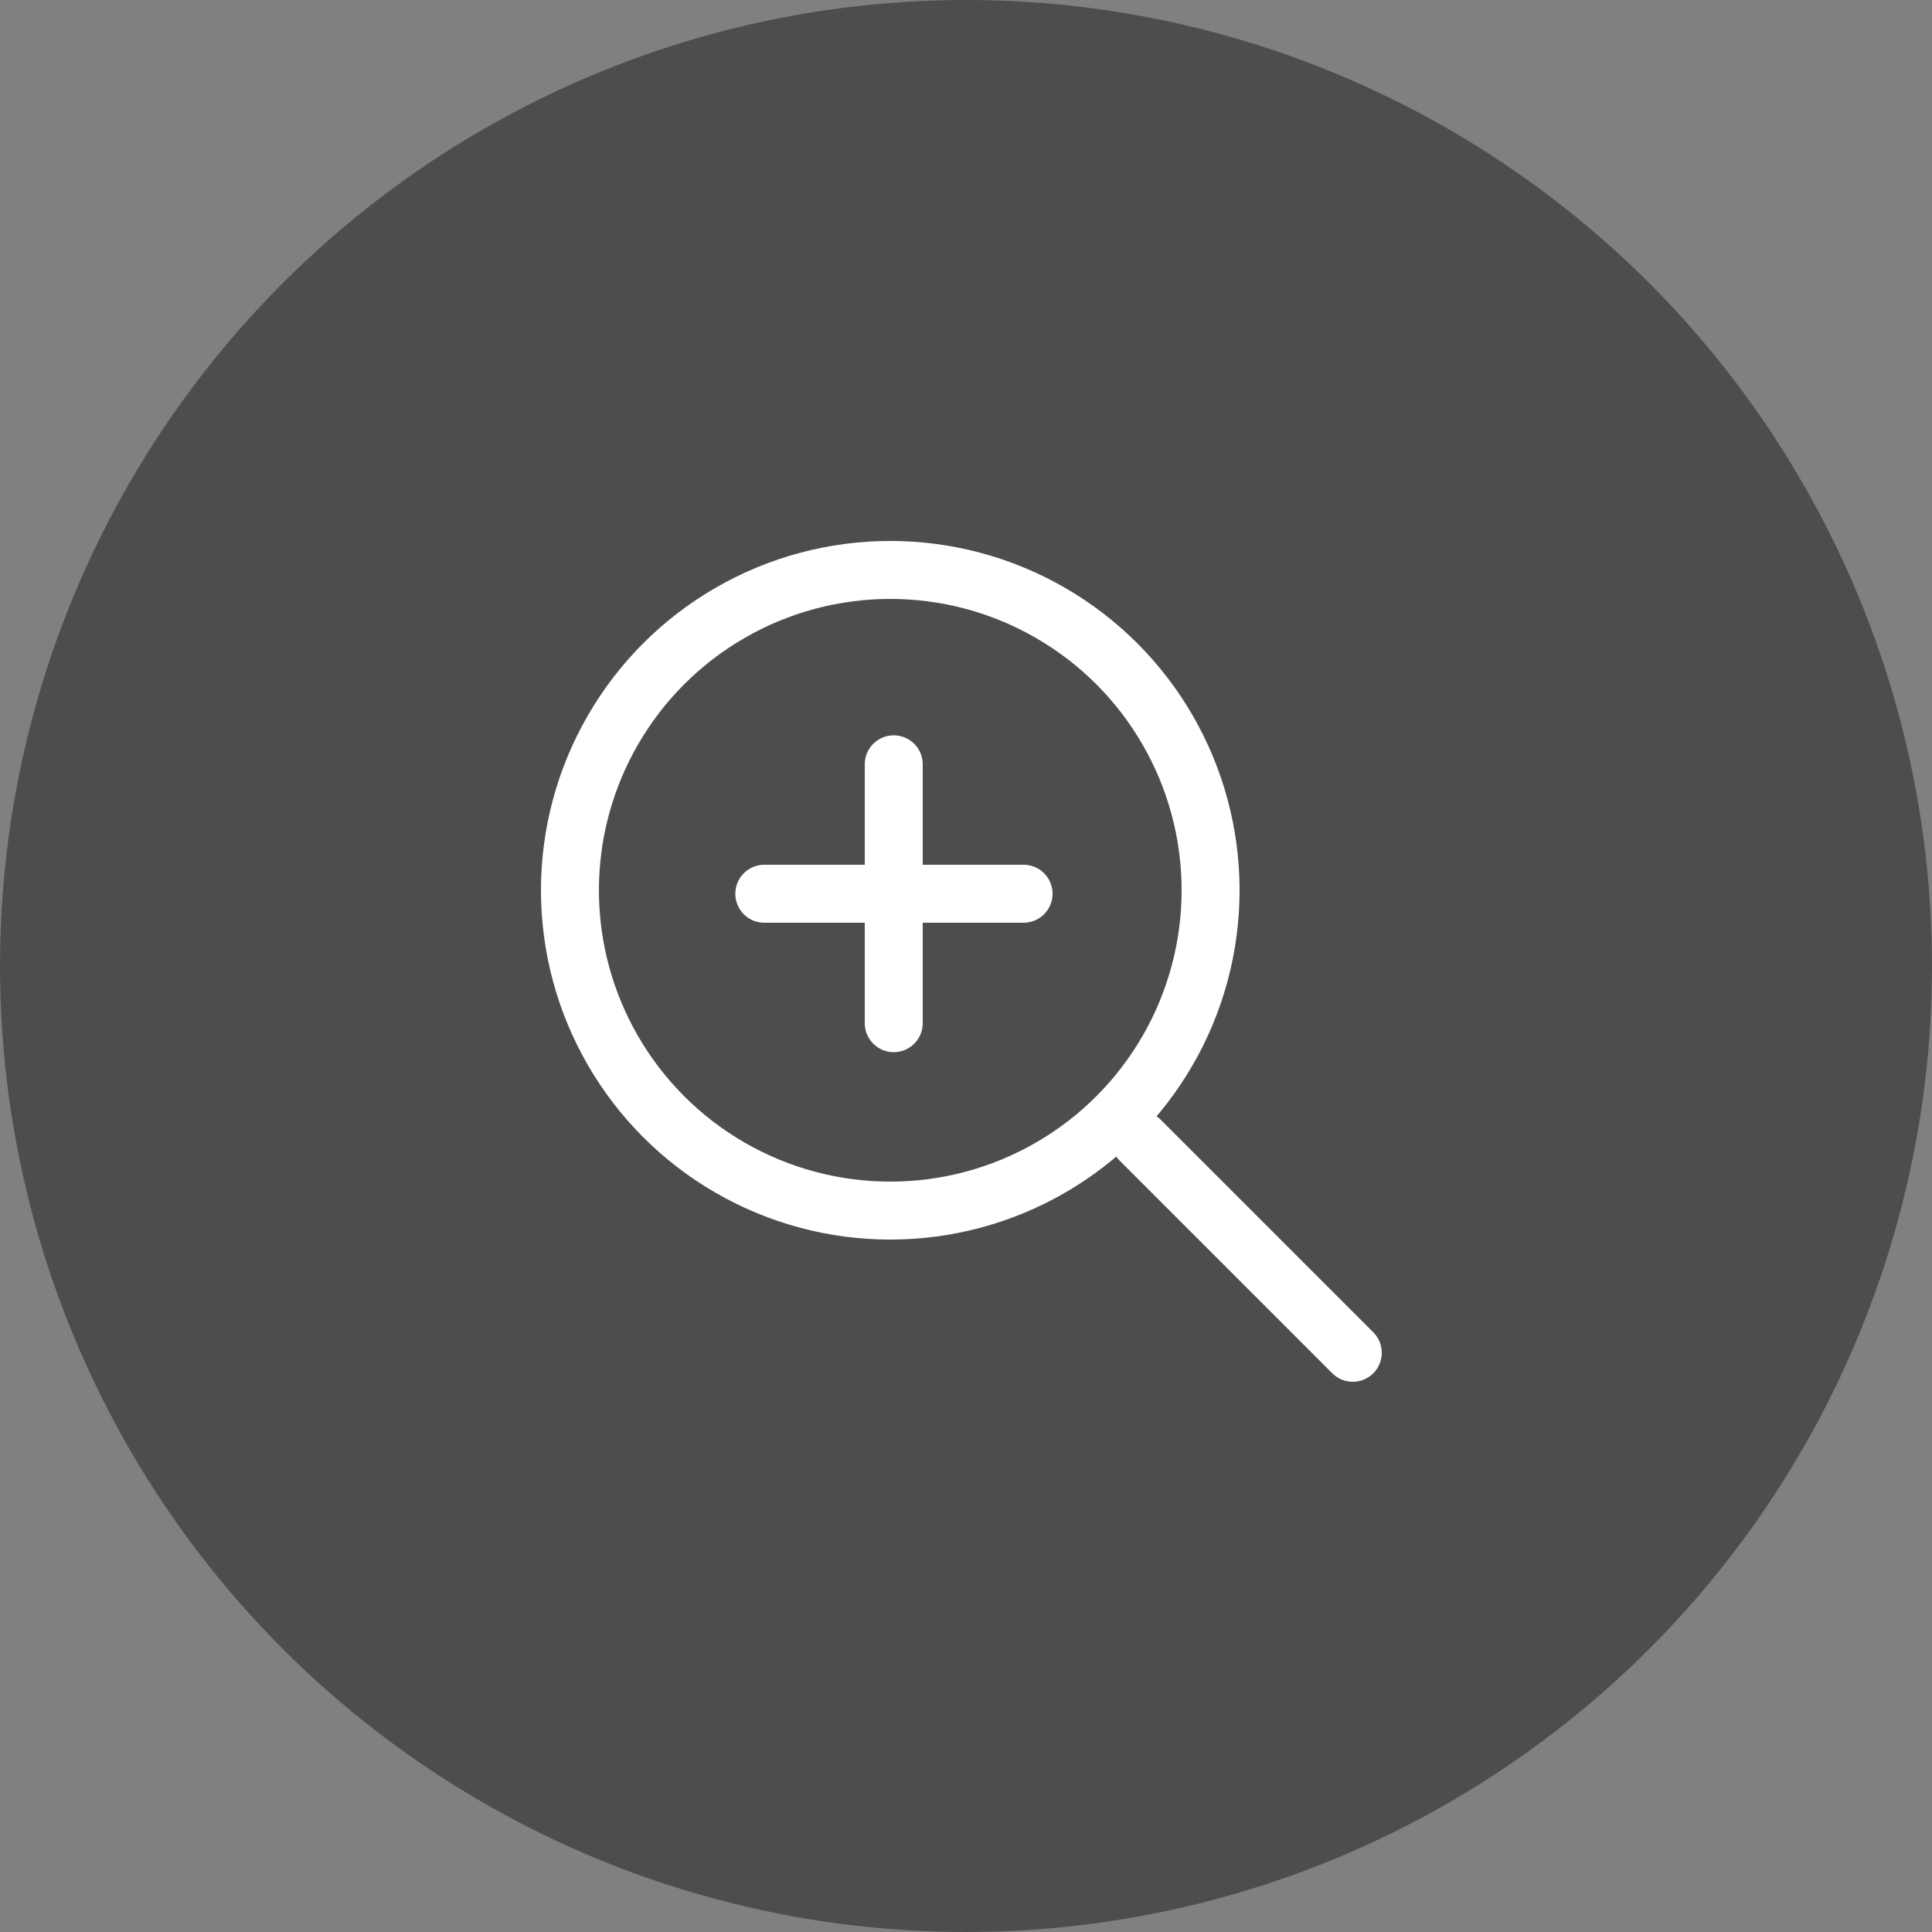<svg xmlns="http://www.w3.org/2000/svg" width="50" height="50" viewBox="0 0 50 50"><rect x="0" y="0" width="50" height="50" fill="#808080" stroke="none"/><g transform="translate(-330.85 -407.85)"><circle cx="25" cy="25" r="25" fill="#4d4d4d" transform="translate(330.85 407.85)"/><g fill="none" stroke="#fff" stroke-width="1.5"><g transform="translate(344.85 421.85)"><circle cx="9.04" cy="9.04" r="9.04" stroke="none"/><circle cx="9.04" cy="9.04" r="8.29"/></g><path stroke-linecap="round" d="m360.36 437.36 5.5 5.5"/><path stroke-linecap="round" d="M350.63 430.98h6.71"/><path stroke-linecap="round" d="M353.98 427.63v6.7"/></g></g></svg>
